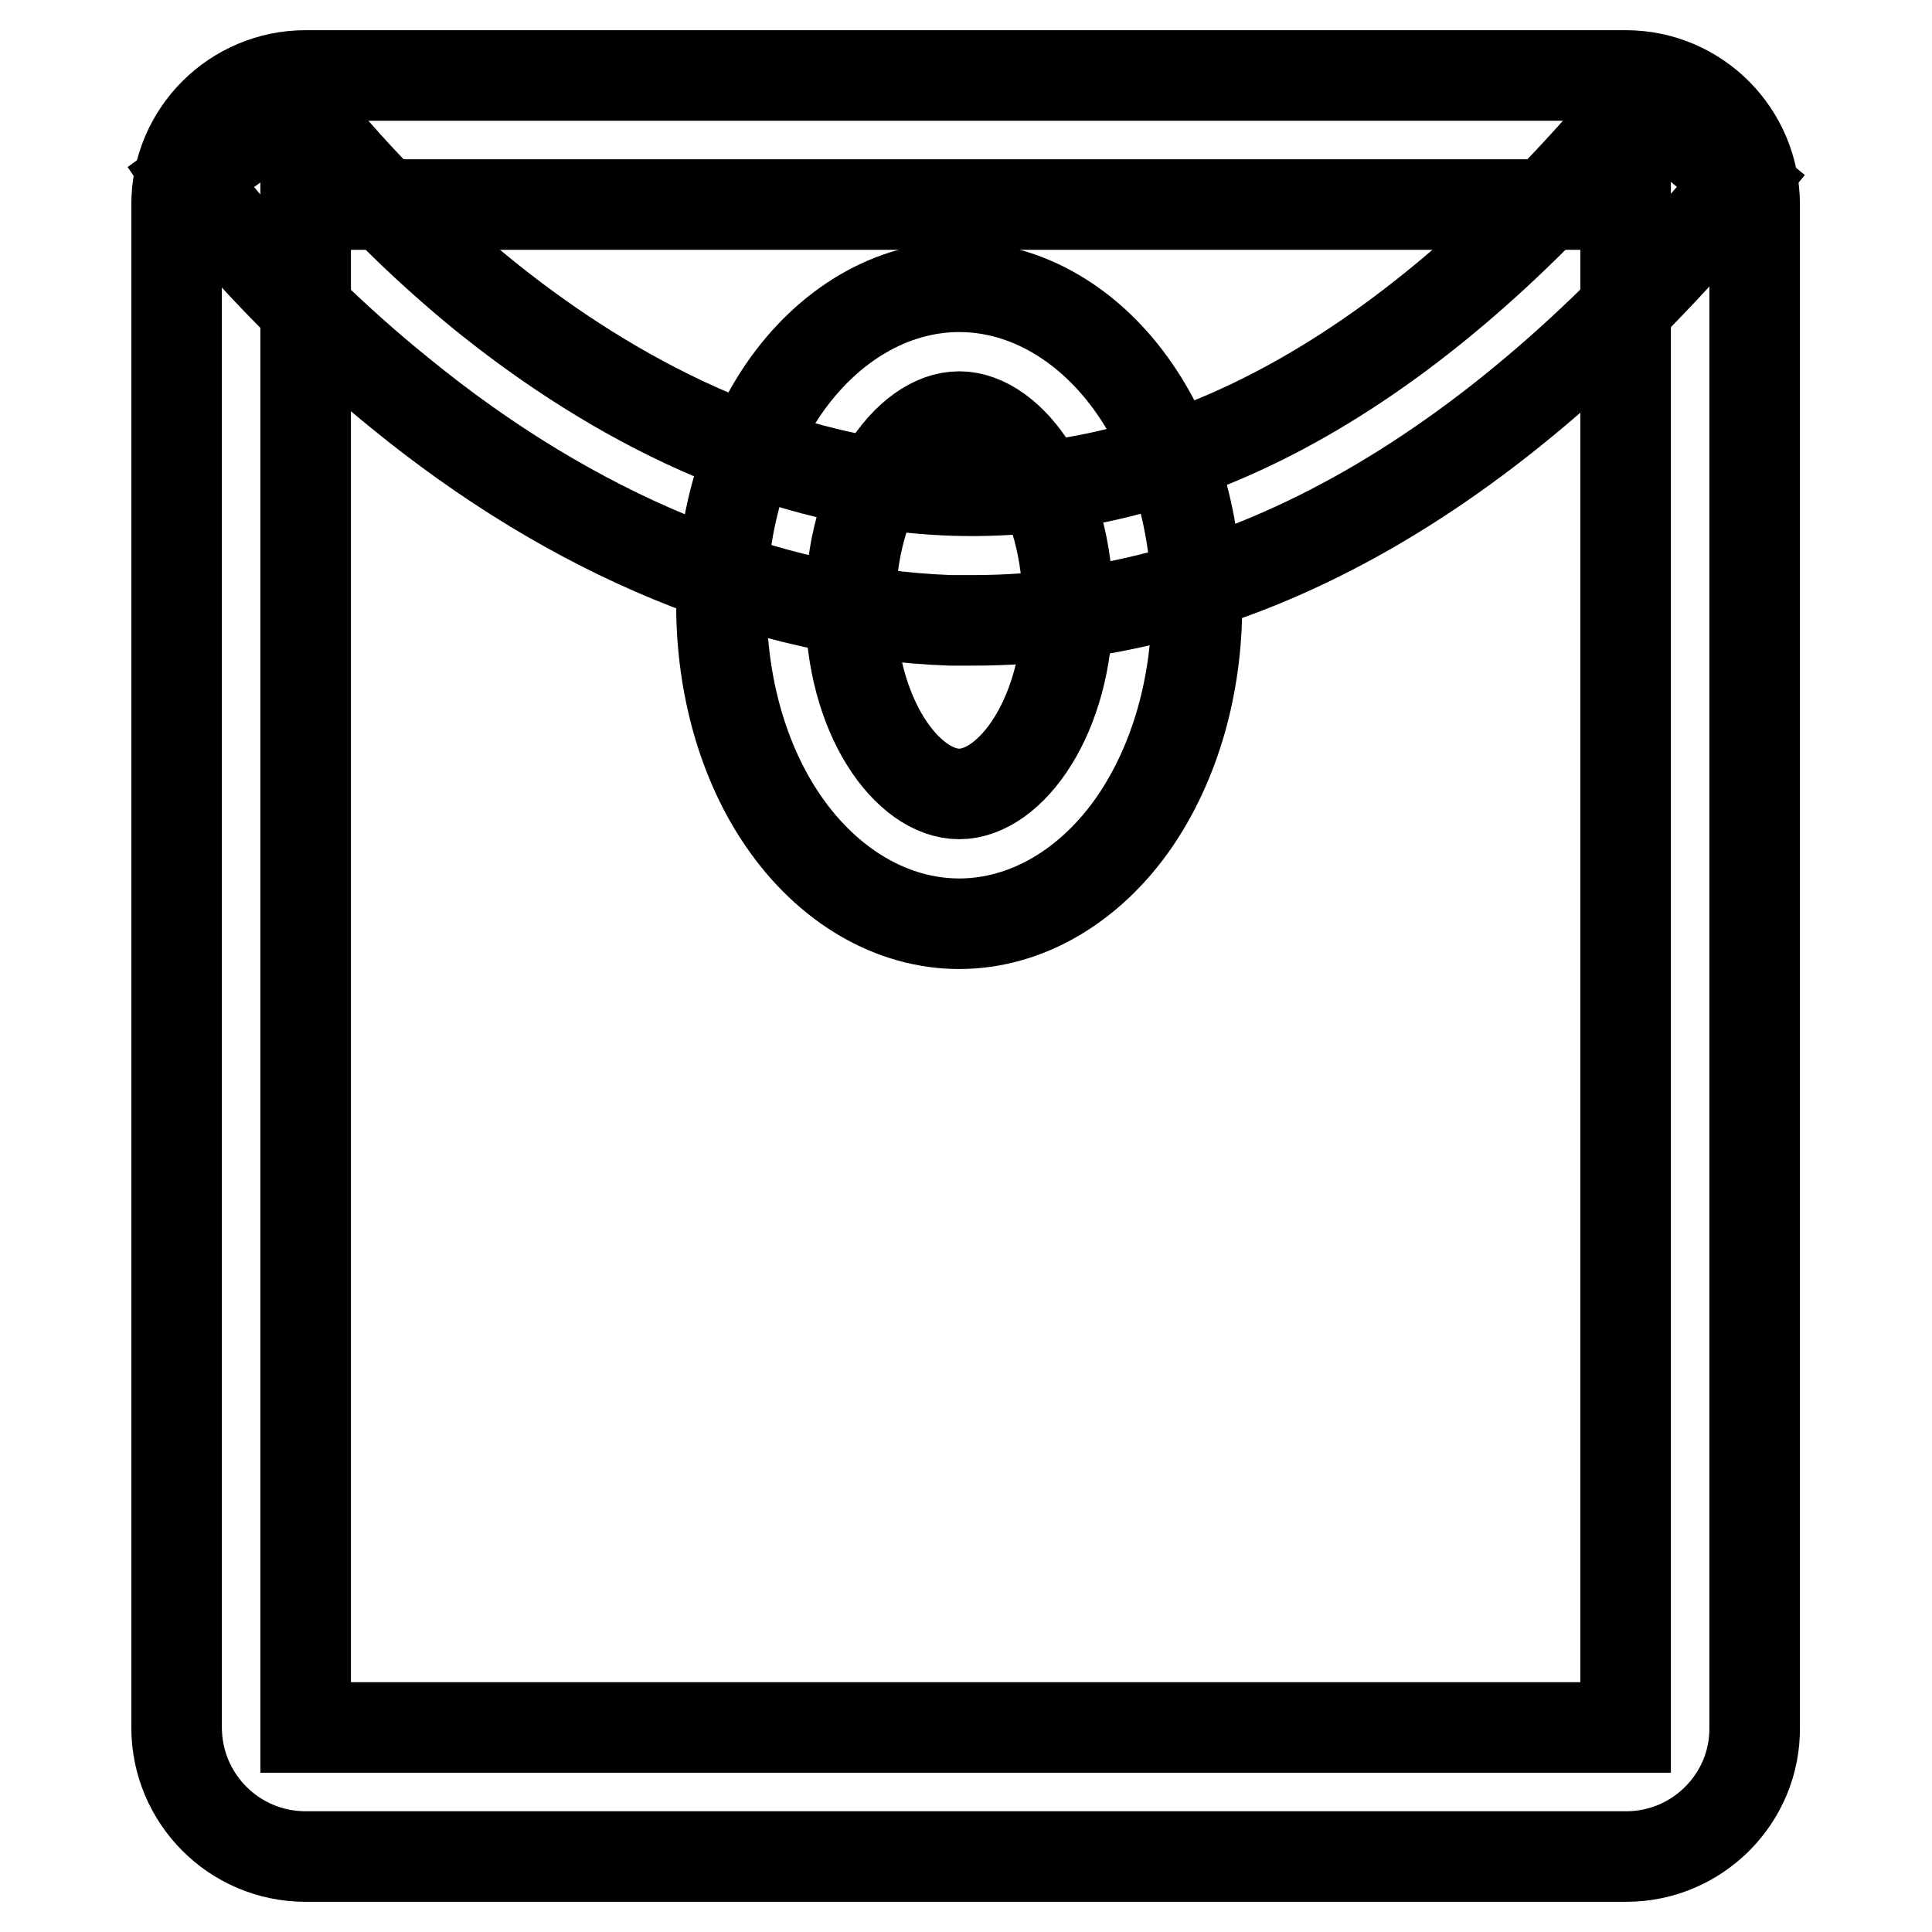 <?xml version="1.0" encoding="utf-8"?>
<!-- Svg Vector Icons : http://www.onlinewebfonts.com/icon -->
<!DOCTYPE svg PUBLIC "-//W3C//DTD SVG 1.1//EN" "http://www.w3.org/Graphics/SVG/1.1/DTD/svg11.dtd">
<svg version="1.1" xmlns="http://www.w3.org/2000/svg" xmlns:xlink="http://www.w3.org/1999/xlink" x="0px" y="0px" viewBox="0 0 256 256" enable-background="new 0 0 256 256" xml:space="preserve">
<g> <path stroke-width="12" fill-opacity="0" stroke="#000000"  d="M215.5,246H40.5c-9.5,0-17.1-7.7-17.1-17.1V27.1c0-9.5,7.7-17.1,17.1-17.1h174.9c9.5,0,17.1,7.7,17.1,17.1 v201.8C232.6,238.3,224.9,246,215.5,246z M40.5,27.1v201.8h174.9V27.1L40.5,27.1L40.5,27.1z"/> <path stroke-width="12" fill-opacity="0" stroke="#000000"  d="M128.9,82.2c-1,0-2,0-3,0C101.3,81.3,76,70.9,52.9,52C35.6,38,25.5,24.2,25.1,23.6l13.9-10.1 c0.1,0.1,9.5,12.9,25.1,25.6c14.1,11.4,36.3,25.1,62.4,25.9c31.2,0.9,61.8-16.6,91-51.9l13.2,10.9 C198.8,62.6,164.6,82.2,128.9,82.2L128.9,82.2z"/> <path stroke-width="12" fill-opacity="0" stroke="#000000"  d="M127.1,122.4c-8.9,0-17.4-5-23.3-13.6c-5.3-7.7-8.2-17.9-8.2-28.6c0-10.7,2.9-20.8,8.2-28.6 c5.9-8.6,14.4-13.6,23.3-13.6c8.9,0,17.4,5,23.3,13.6c5.3,7.7,8.2,17.9,8.2,28.6c0,10.7-2.9,20.8-8.2,28.6 C144.5,117.4,136,122.4,127.1,122.4z M127.1,55.2c-6.8,0-14.4,10.3-14.4,25c0,14.8,7.6,25,14.4,25s14.4-10.3,14.4-25 C141.5,65.5,133.9,55.2,127.1,55.2z"/></g>
</svg>